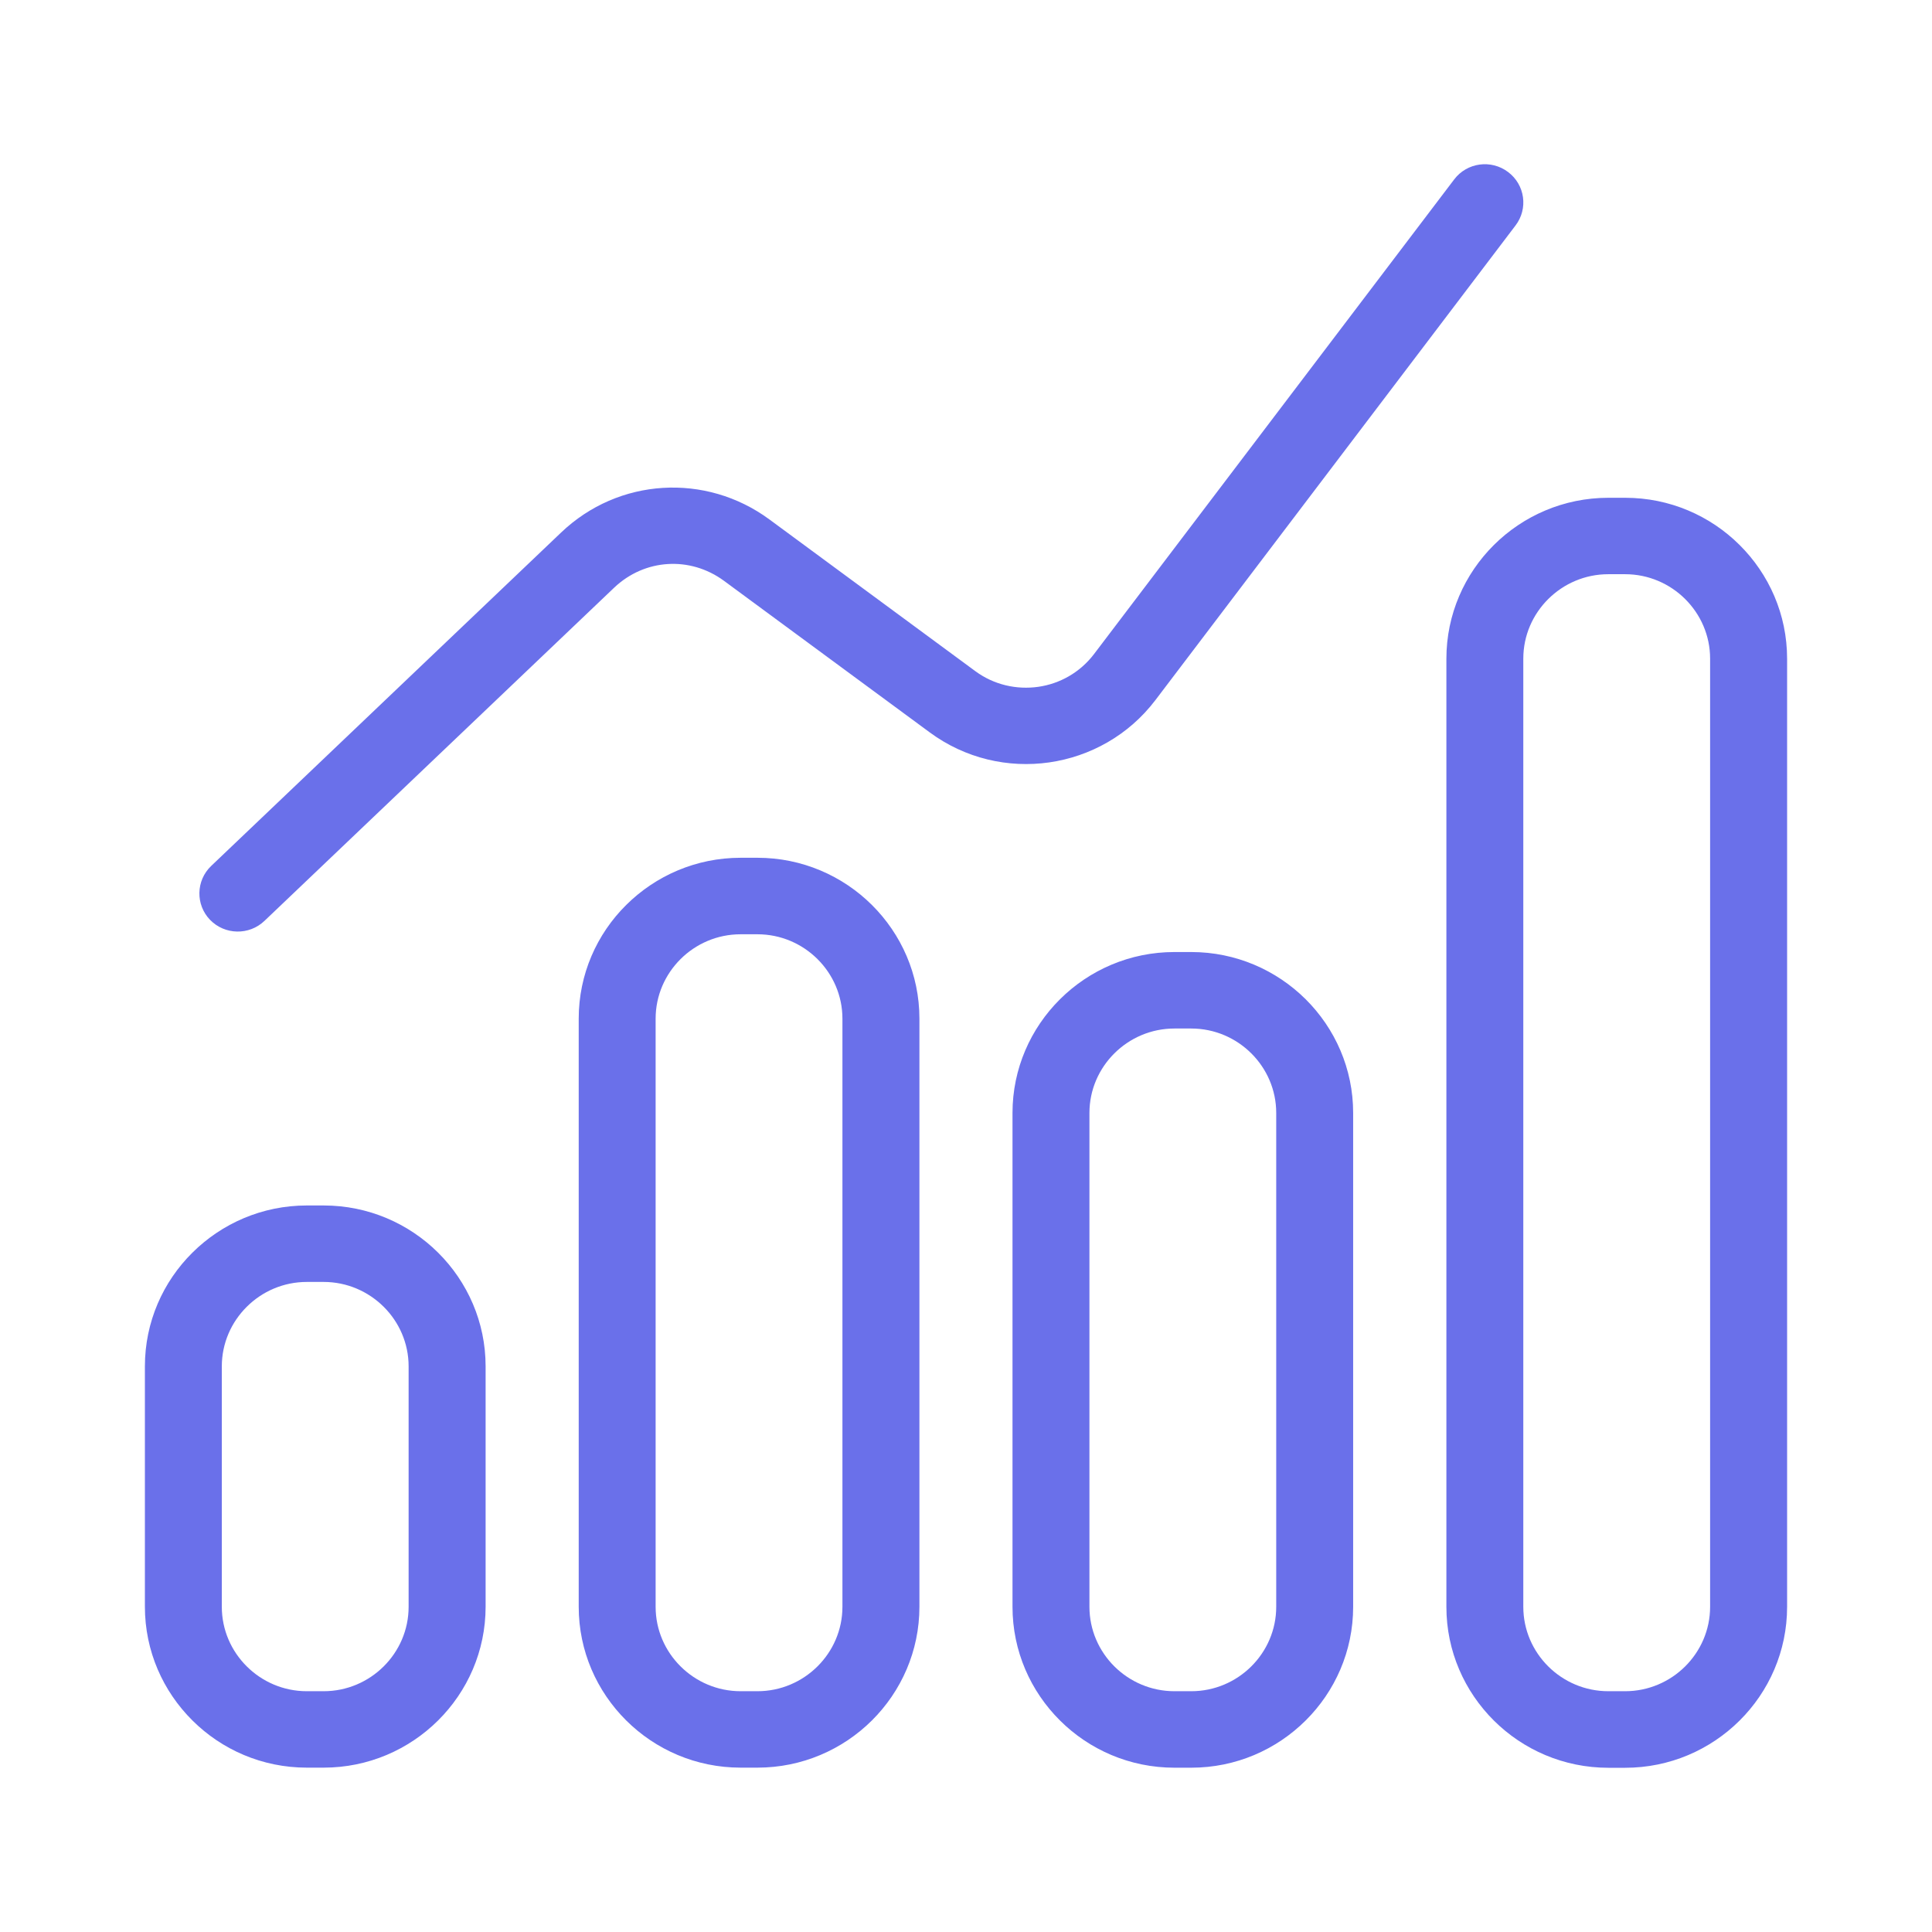 <?xml version="1.0" encoding="UTF-8"?> <svg xmlns="http://www.w3.org/2000/svg" viewBox="0 0 100.00 100.00" data-guides="{&quot;vertical&quot;:[],&quot;horizontal&quot;:[]}"><path fill="#6a70ea" stroke="none" fill-opacity="1" stroke-width="1" stroke-opacity="1" color="rgb(51, 51, 51)" fill-rule="evenodd" id="tSvg180faf055fe" title="Path 3" d="M83.249 25.765C83.539 25.765 83.83 25.765 84.12 25.765C86.43 25.765 88.525 26.699 90.041 28.208C91.561 29.718 92.5 31.8 92.5 34.094C92.5 50.453 92.5 66.812 92.5 83.171C92.5 85.465 91.561 87.547 90.041 89.057C88.522 90.567 86.426 91.5 84.12 91.5C83.83 91.5 83.539 91.5 83.249 91.5C80.939 91.5 78.843 90.567 77.324 89.057C75.805 87.547 74.865 85.465 74.865 83.171C74.865 66.812 74.865 50.453 74.865 34.094C74.865 31.8 75.805 29.718 77.324 28.208C78.843 26.699 80.939 25.765 83.249 25.765ZM75.269 9.286C75.93 8.413 77.178 8.241 78.056 8.902C78.935 9.559 79.108 10.799 78.443 11.671C72.23 19.86 66.017 28.049 59.804 36.237C58.42 38.06 56.419 39.159 54.307 39.462C52.197 39.765 49.969 39.27 48.124 37.909C44.571 35.292 41.019 32.675 37.466 30.058C36.594 29.418 35.563 29.131 34.563 29.195C33.559 29.256 32.579 29.67 31.795 30.412C25.759 36.163 19.722 41.915 13.686 47.667C12.896 48.421 11.637 48.398 10.874 47.613C10.115 46.828 10.139 45.578 10.929 44.823C16.965 39.071 23.002 33.319 29.038 27.568C30.523 26.149 32.395 25.371 34.308 25.253C36.221 25.135 38.174 25.671 39.826 26.887C43.379 29.505 46.932 32.123 50.485 34.741C51.451 35.452 52.624 35.708 53.74 35.55C54.849 35.392 55.897 34.812 56.623 33.859C62.836 25.67 69.049 17.481 75.269 9.286ZM15.88 62.395C16.17 62.395 16.461 62.395 16.752 62.395C19.061 62.395 21.157 63.328 22.676 64.837C24.195 66.347 25.135 68.429 25.135 70.72C25.135 74.868 25.135 79.016 25.135 83.164C25.135 85.458 24.195 87.541 22.676 89.05C21.157 90.56 19.061 91.493 16.752 91.493C16.461 91.493 16.17 91.493 15.88 91.493C13.57 91.493 11.475 90.56 9.959 89.05C8.439 87.541 7.5 85.458 7.5 83.164C7.5 79.016 7.5 74.868 7.5 70.72C7.5 68.426 8.439 66.343 9.959 64.837C11.478 63.328 13.574 62.395 15.88 62.395ZM16.752 66.353C16.461 66.353 16.17 66.353 15.88 66.353C14.669 66.353 13.57 66.845 12.774 67.637C11.976 68.429 11.481 69.521 11.481 70.724C11.481 74.871 11.481 79.019 11.481 83.167C11.481 84.37 11.976 85.462 12.774 86.254C13.57 87.045 14.669 87.537 15.88 87.537C16.17 87.537 16.461 87.537 16.752 87.537C17.962 87.537 19.061 87.045 19.858 86.254C20.655 85.462 21.15 84.37 21.15 83.167C21.15 79.019 21.15 74.871 21.15 70.724C21.15 69.521 20.655 68.429 19.858 67.637C19.061 66.846 17.962 66.353 16.752 66.353ZM38.334 44.398C38.624 44.398 38.915 44.398 39.205 44.398C41.515 44.398 43.611 45.332 45.13 46.841C46.649 48.351 47.589 50.433 47.589 52.724C47.589 62.871 47.589 73.017 47.589 83.164C47.589 85.458 46.649 87.54 45.13 89.05C43.611 90.559 41.515 91.493 39.205 91.493C38.915 91.493 38.624 91.493 38.334 91.493C36.024 91.493 33.928 90.559 32.412 89.05C30.893 87.54 29.954 85.458 29.954 83.164C29.954 73.017 29.954 62.871 29.954 52.724C29.954 50.43 30.893 48.347 32.412 46.841C33.932 45.332 36.024 44.398 38.334 44.398ZM39.205 48.358C38.915 48.358 38.624 48.358 38.334 48.358C37.123 48.358 36.024 48.849 35.227 49.641C34.43 50.433 33.935 51.525 33.935 52.728C33.935 62.874 33.935 73.02 33.935 83.167C33.935 84.37 34.43 85.462 35.227 86.253C36.024 87.045 37.123 87.537 38.334 87.537C38.624 87.537 38.915 87.537 39.205 87.537C40.416 87.537 41.515 87.045 42.312 86.253C43.109 85.462 43.604 84.37 43.604 83.167C43.604 73.02 43.604 62.874 43.604 52.728C43.604 51.525 43.109 50.433 42.312 49.641C41.515 48.849 40.416 48.358 39.205 48.358ZM60.787 49.277C61.078 49.277 61.368 49.277 61.659 49.277C63.968 49.277 66.064 50.214 67.58 51.72C69.099 53.23 70.039 55.312 70.039 57.606C70.039 66.127 70.039 74.647 70.039 83.167C70.039 85.462 69.099 87.544 67.58 89.053C66.061 90.563 63.968 91.496 61.659 91.496C61.368 91.496 61.078 91.496 60.787 91.496C58.478 91.496 56.382 90.563 54.866 89.053C53.347 87.544 52.407 85.462 52.407 83.167C52.407 74.647 52.407 66.127 52.407 57.606C52.407 55.312 53.347 53.23 54.866 51.72C56.385 50.211 58.478 49.277 60.787 49.277ZM61.659 53.236C61.368 53.236 61.078 53.236 60.787 53.236C59.577 53.236 58.478 53.728 57.681 54.52C56.884 55.312 56.389 56.404 56.389 57.606C56.389 66.127 56.389 74.647 56.389 83.167C56.389 84.37 56.884 85.462 57.681 86.254C58.478 87.045 59.577 87.537 60.787 87.537C61.078 87.537 61.368 87.537 61.659 87.537C62.87 87.537 63.968 87.045 64.765 86.254C65.562 85.462 66.057 84.37 66.057 83.167C66.057 74.647 66.057 66.127 66.057 57.606C66.057 56.404 65.562 55.312 64.765 54.52C63.968 53.728 62.87 53.236 61.659 53.236ZM84.116 29.721C83.826 29.721 83.535 29.721 83.245 29.721C82.034 29.721 80.935 30.213 80.138 31.005C79.341 31.796 78.846 32.888 78.846 34.091C78.846 50.45 78.846 66.808 78.846 83.167C78.846 84.37 79.341 85.462 80.138 86.254C80.935 87.045 82.034 87.537 83.245 87.537C83.535 87.537 83.826 87.537 84.116 87.537C85.327 87.537 86.426 87.045 87.223 86.254C88.019 85.462 88.515 84.37 88.515 83.167C88.515 66.808 88.515 50.45 88.515 34.091C88.515 32.888 88.019 31.796 87.223 31.005C86.426 30.213 85.327 29.721 84.116 29.721Z" style=""></path><defs></defs></svg> 